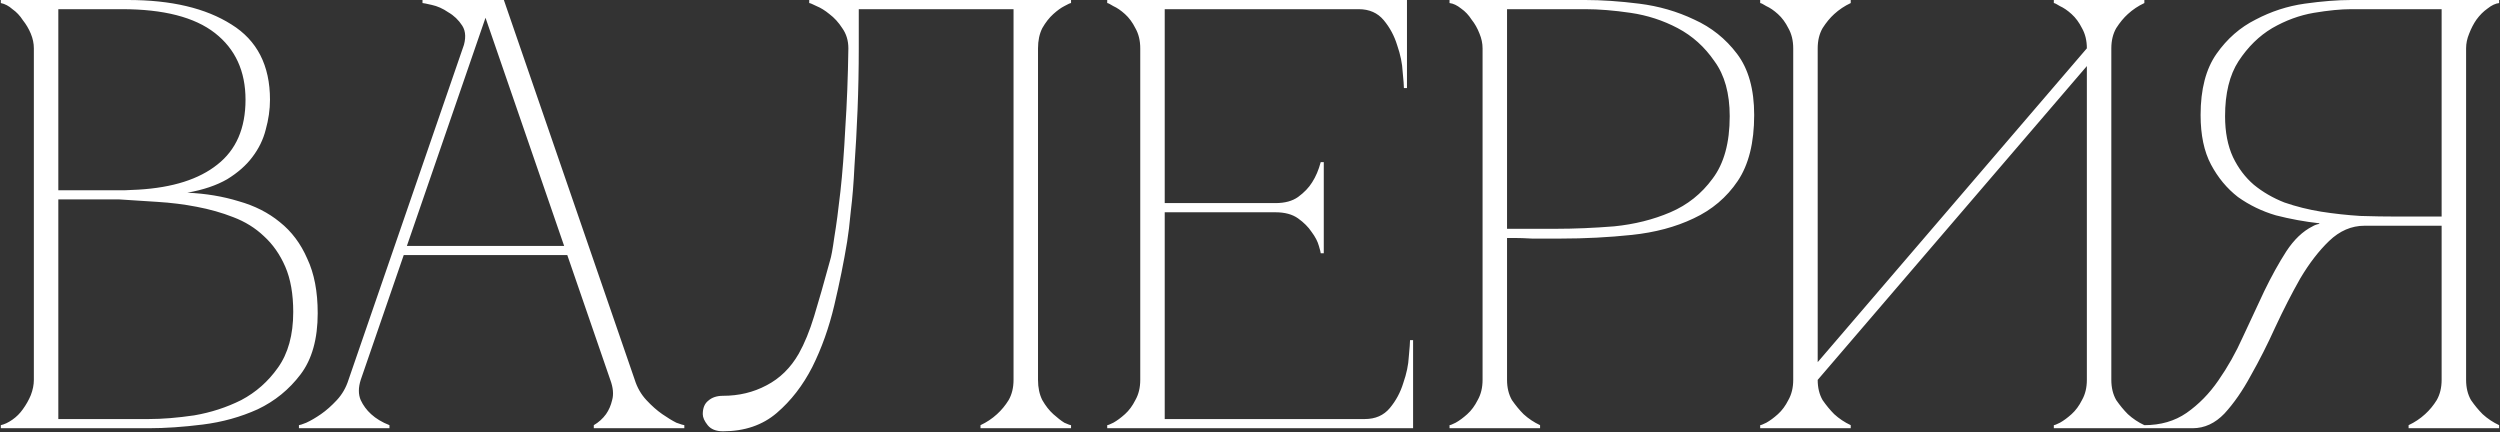 <?xml version="1.0" encoding="UTF-8"?> <svg xmlns="http://www.w3.org/2000/svg" width="613" height="106" viewBox="0 0 613 106" fill="none"><rect x="0" y="0" width="613" height="106" fill="#333333" stroke="none"/><path d="M8.301 11.85C8.301 10.65 8.051 9.45 7.551 8.25C7.051 7.05 6.401 5.95 5.601 4.95C4.901 3.85 4.051 2.95 3.051 2.25C2.151 1.45 1.201 0.95 0.201 0.75V-7.15256e-06H31.401C42.001 -7.15256e-06 50.451 2 56.751 6C63.051 9.9 66.201 16.05 66.201 24.45C66.201 26.85 65.851 29.3 65.151 31.8C64.551 34.2 63.451 36.45 61.851 38.55C60.351 40.55 58.301 42.35 55.701 43.95C53.101 45.45 49.851 46.55 45.951 47.25C50.451 47.45 54.651 48.15 58.551 49.35C62.451 50.45 65.801 52.15 68.601 54.45C71.501 56.75 73.751 59.75 75.351 63.45C77.051 67.05 77.901 71.5 77.901 76.8C77.901 83.1 76.501 88.1 73.701 91.8C70.901 95.5 67.401 98.35 63.201 100.35C59.001 102.25 54.501 103.5 49.701 104.1C44.901 104.7 40.501 105 36.501 105H0.201V104.25C1.101 104.05 2.051 103.6 3.051 102.9C4.051 102.2 4.901 101.35 5.601 100.35C6.401 99.25 7.051 98.1 7.551 96.9C8.051 95.6 8.301 94.35 8.301 93.15V11.85ZM14.301 46.65C14.101 46.65 15.001 46.65 17.001 46.65C19.001 46.65 21.251 46.65 23.751 46.65C26.251 46.65 28.551 46.65 30.651 46.65C32.851 46.55 33.951 46.5 33.951 46.5C42.351 46 48.801 43.95 53.301 40.35C57.901 36.75 60.201 31.45 60.201 24.45C60.201 17.45 57.701 12 52.701 8.1C47.701 4.2 40.101 2.25 29.901 2.25H14.301V46.65ZM36.501 102.75C39.801 102.75 43.501 102.45 47.601 101.85C51.701 101.15 55.551 99.9 59.151 98.1C62.751 96.2 65.751 93.55 68.151 90.15C70.651 86.65 71.901 82.1 71.901 76.5C71.901 72.1 71.251 68.4 69.951 65.4C68.651 62.4 66.901 59.9 64.701 57.9C62.601 55.9 60.101 54.35 57.201 53.25C54.401 52.15 51.401 51.3 48.201 50.7C45.101 50.1 41.901 49.7 38.601 49.5C35.401 49.3 32.301 49.1 29.301 48.9H14.301V102.75H36.501ZM117.547 -7.15256e-06H123.547L155.647 93.15H149.647L117.547 -7.15256e-06ZM85.447 93.15L117.547 -7.15256e-06H120.547L88.447 93.15H85.447ZM88.447 93.15C87.847 95.05 87.847 96.7 88.447 98.1C89.047 99.4 89.897 100.55 90.997 101.55C92.197 102.65 93.697 103.55 95.497 104.25V105H73.297V104.25C73.497 104.25 74.097 104.05 75.097 103.65C76.197 103.15 77.397 102.45 78.697 101.55C79.997 100.65 81.297 99.5 82.597 98.1C83.897 96.7 84.847 95.05 85.447 93.15H88.447ZM155.647 93.15C156.247 95.05 157.197 96.7 158.497 98.1C159.797 99.5 161.097 100.65 162.397 101.55C163.697 102.45 164.847 103.15 165.847 103.65C166.947 104.05 167.597 104.25 167.797 104.25V105H145.597V104.25C146.797 103.55 147.797 102.65 148.597 101.55C149.297 100.55 149.797 99.4 150.097 98.1C150.497 96.7 150.347 95.05 149.647 93.15H155.647ZM98.347 60.3H139.597V62.55H98.347V60.3ZM113.497 11.85C114.297 9.55 114.247 7.7 113.347 6.3C112.447 4.9 111.297 3.8 109.897 3C108.597 2.1 107.247 1.5 105.847 1.2C104.547 0.9 103.797 0.75 103.597 0.75V-7.15256e-06H120.547L113.497 11.85ZM177.27 105.75C175.57 105.75 174.32 105.25 173.52 104.25C172.72 103.25 172.32 102.35 172.32 101.55C172.32 100.05 172.77 98.95 173.67 98.25C174.57 97.45 175.77 97.05 177.27 97.05C181.17 97.05 184.72 96.2 187.92 94.5C191.22 92.8 193.87 90.2 195.87 86.7C197.27 84.2 198.52 81.15 199.62 77.55C200.72 73.95 202.02 69.4 203.52 63.9C203.82 63 204.17 61.1 204.57 58.2C205.07 55.2 205.57 51.45 206.07 46.95C206.57 42.45 206.97 37.25 207.27 31.35C207.67 25.35 207.92 18.85 208.02 11.85C208.02 9.95 207.52 8.3 206.52 6.9C205.62 5.5 204.57 4.35 203.37 3.45C202.27 2.55 201.22 1.9 200.22 1.5C199.22 1 198.62 0.75 198.42 0.75V-7.15256e-06H262.62V0.75C262.42 0.75 261.87 1 260.97 1.5C260.17 1.9 259.27 2.55 258.27 3.45C257.27 4.35 256.37 5.5 255.57 6.9C254.87 8.3 254.52 9.95 254.52 11.85V93.15C254.52 95.05 254.87 96.7 255.57 98.1C256.37 99.5 257.27 100.65 258.27 101.55C259.27 102.45 260.17 103.15 260.97 103.65C261.87 104.05 262.42 104.25 262.62 104.25V105H240.42V104.25C241.92 103.55 243.27 102.65 244.47 101.55C245.57 100.55 246.52 99.4 247.32 98.1C248.12 96.7 248.52 95.05 248.52 93.15V2.25H210.57V11.85C210.57 16.95 210.47 22 210.27 27C210.07 31.9 209.82 36.45 209.52 40.65C209.32 44.85 209.02 48.55 208.62 51.75C208.32 54.95 208.02 57.45 207.72 59.25C206.92 64.15 205.87 69.35 204.57 74.85C203.27 80.35 201.47 85.4 199.17 90C196.87 94.5 193.97 98.25 190.47 101.25C186.97 104.25 182.57 105.75 177.27 105.75ZM271.49 105V104.25C271.69 104.25 272.19 104.05 272.99 103.65C273.89 103.15 274.84 102.45 275.84 101.55C276.84 100.65 277.69 99.5 278.39 98.1C279.19 96.7 279.59 95.05 279.59 93.15V11.85C279.59 9.95 279.19 8.3 278.39 6.9C277.69 5.5 276.84 4.35 275.84 3.45C274.84 2.55 273.89 1.9 272.99 1.5C272.19 1 271.69 0.75 271.49 0.75V-7.15256e-06H344.99V21.6H344.24C344.24 21 344.14 19.7 343.94 17.7C343.84 15.6 343.39 13.4 342.59 11.1C341.89 8.8 340.79 6.75 339.29 4.95C337.79 3.15 335.74 2.25 333.14 2.25H285.59V49.8H312.74C315.04 49.8 316.89 49.3 318.29 48.3C319.79 47.2 320.94 46 321.74 44.7C322.64 43.3 323.34 41.65 323.84 39.75H324.59V62.1H323.84C323.84 61.9 323.69 61.3 323.39 60.3C323.09 59.2 322.49 58.05 321.59 56.85C320.79 55.65 319.69 54.55 318.29 53.55C316.89 52.55 315.04 52.05 312.74 52.05H285.59V102.75H334.64C337.24 102.75 339.29 101.85 340.79 100.05C342.29 98.25 343.39 96.2 344.09 93.9C344.89 91.6 345.34 89.45 345.44 87.45C345.64 85.35 345.74 84 345.74 83.4H346.49V105H271.49ZM369.526 93.15C369.526 95.05 369.926 96.7 370.726 98.1C371.626 99.4 372.576 100.55 373.576 101.55C374.776 102.65 376.126 103.55 377.626 104.25V105H355.426V104.25C355.626 104.25 356.126 104.05 356.926 103.65C357.826 103.15 358.776 102.45 359.776 101.55C360.776 100.65 361.626 99.5 362.326 98.1C363.126 96.7 363.526 95.05 363.526 93.15V11.85C363.526 10.65 363.276 9.45 362.776 8.25C362.276 6.95 361.626 5.8 360.826 4.8C360.126 3.7 359.276 2.8 358.276 2.1C357.276 1.3 356.326 0.85 355.426 0.75V-7.15256e-06H388.726C392.726 -7.15256e-06 397.126 0.3 401.926 0.9C406.726 1.5 411.226 2.8 415.426 4.8C419.626 6.7 423.126 9.5 425.926 13.2C428.726 16.9 430.126 21.9 430.126 28.2C430.126 35 428.776 40.4 426.076 44.4C423.376 48.4 419.776 51.45 415.276 53.55C410.876 55.65 405.826 57 400.126 57.6C394.426 58.2 388.576 58.5 382.576 58.5C382.576 58.5 381.826 58.5 380.326 58.5C378.926 58.5 377.376 58.5 375.676 58.5C373.976 58.4 372.476 58.35 371.176 58.35C369.876 58.35 369.326 58.35 369.526 58.35V93.15ZM369.526 56.1H381.526C386.026 56.1 390.776 55.9 395.776 55.5C400.776 55 405.376 53.85 409.576 52.05C413.776 50.25 417.226 47.5 419.926 43.8C422.726 40.1 424.126 35 424.126 28.5C424.126 22.9 422.876 18.4 420.376 15C417.976 11.5 414.976 8.8 411.376 6.9C407.776 5 403.926 3.75 399.826 3.15C395.726 2.55 392.026 2.25 388.726 2.25H369.526V56.1ZM517.698 93.15C517.698 95.05 518.098 96.7 518.898 98.1C519.798 99.4 520.748 100.55 521.748 101.55C522.948 102.65 524.298 103.55 525.798 104.25V105H503.598V104.25C503.798 104.25 504.298 104.05 505.098 103.65C505.998 103.15 506.948 102.45 507.948 101.55C508.948 100.65 509.798 99.5 510.498 98.1C511.298 96.7 511.698 95.05 511.698 93.15V16.2L445.698 93.15C445.698 95.05 446.098 96.7 446.898 98.1C447.798 99.4 448.748 100.55 449.748 101.55C450.948 102.65 452.298 103.55 453.798 104.25V105H431.598V104.25C431.798 104.25 432.298 104.05 433.098 103.65C433.998 103.15 434.948 102.45 435.948 101.55C436.948 100.65 437.798 99.5 438.498 98.1C439.298 96.7 439.698 95.05 439.698 93.15V11.85C439.698 9.95 439.298 8.3 438.498 6.9C437.798 5.5 436.948 4.35 435.948 3.45C434.948 2.55 433.998 1.9 433.098 1.5C432.298 1 431.798 0.75 431.598 0.75V-7.15256e-06H453.798V0.75C452.298 1.45 450.948 2.35 449.748 3.45C448.748 4.35 447.798 5.5 446.898 6.9C446.098 8.3 445.698 9.95 445.698 11.85V88.8L511.698 11.85C511.698 9.95 511.298 8.3 510.498 6.9C509.798 5.5 508.948 4.35 507.948 3.45C506.948 2.55 505.998 1.9 505.098 1.5C504.298 1 503.798 0.75 503.598 0.75V-7.15256e-06H525.798V0.75C524.298 1.45 522.948 2.35 521.748 3.45C520.748 4.35 519.798 5.5 518.898 6.9C518.098 8.3 517.698 9.95 517.698 11.85V93.15ZM567.037 55.5C567.537 55.2 568.087 55 568.687 54.9V54.75C565.087 54.35 561.537 53.7 558.037 52.8C554.637 51.8 551.537 50.3 548.737 48.3C546.037 46.2 543.837 43.55 542.137 40.35C540.437 37.15 539.587 33.1 539.587 28.2C539.587 21.9 540.887 16.9 543.487 13.2C546.087 9.5 549.287 6.7 553.087 4.8C556.887 2.8 560.887 1.5 565.087 0.9C569.387 0.3 573.187 -7.15256e-06 576.487 -7.15256e-06H612.787V0.75C611.887 0.85 610.937 1.3 609.937 2.1C608.937 2.8 608.037 3.7 607.237 4.8C606.537 5.8 605.937 6.95 605.437 8.25C604.937 9.45 604.687 10.65 604.687 11.85V93.15C604.687 95.05 605.087 96.7 605.887 98.1C606.787 99.4 607.737 100.55 608.737 101.55C609.937 102.65 611.287 103.55 612.787 104.25V105H590.587V104.25C592.087 103.55 593.437 102.65 594.637 101.55C595.737 100.55 596.687 99.4 597.487 98.1C598.287 96.7 598.687 95.05 598.687 93.15V55.35H579.787C576.587 55.35 573.687 56.6 571.087 59.1C568.587 61.5 566.237 64.55 564.037 68.25C561.937 71.95 559.887 75.95 557.887 80.25C555.987 84.45 553.987 88.4 551.887 92.1C549.887 95.8 547.737 98.9 545.437 101.4C543.137 103.8 540.537 105 537.637 105H525.787V104.25C529.787 104.25 533.237 103.25 536.137 101.25C539.137 99.15 541.737 96.5 543.937 93.3C546.237 90 548.237 86.45 549.937 82.65C551.737 78.75 553.487 75 555.187 71.4C556.987 67.7 558.787 64.45 560.587 61.65C562.487 58.75 564.637 56.7 567.037 55.5ZM598.687 53.1V2.25H576.487C573.987 2.25 570.937 2.55 567.337 3.15C563.837 3.75 560.437 5 557.137 6.9C553.937 8.8 551.187 11.5 548.887 15C546.687 18.4 545.587 22.9 545.587 28.5C545.587 32.4 546.237 35.75 547.537 38.55C548.837 41.25 550.537 43.5 552.637 45.3C554.837 47.1 557.337 48.55 560.137 49.65C563.037 50.65 566.037 51.4 569.137 51.9C572.337 52.4 575.537 52.75 578.737 52.95C581.937 53.05 584.987 53.1 587.887 53.1H598.687Z" fill="white"></path></svg> 